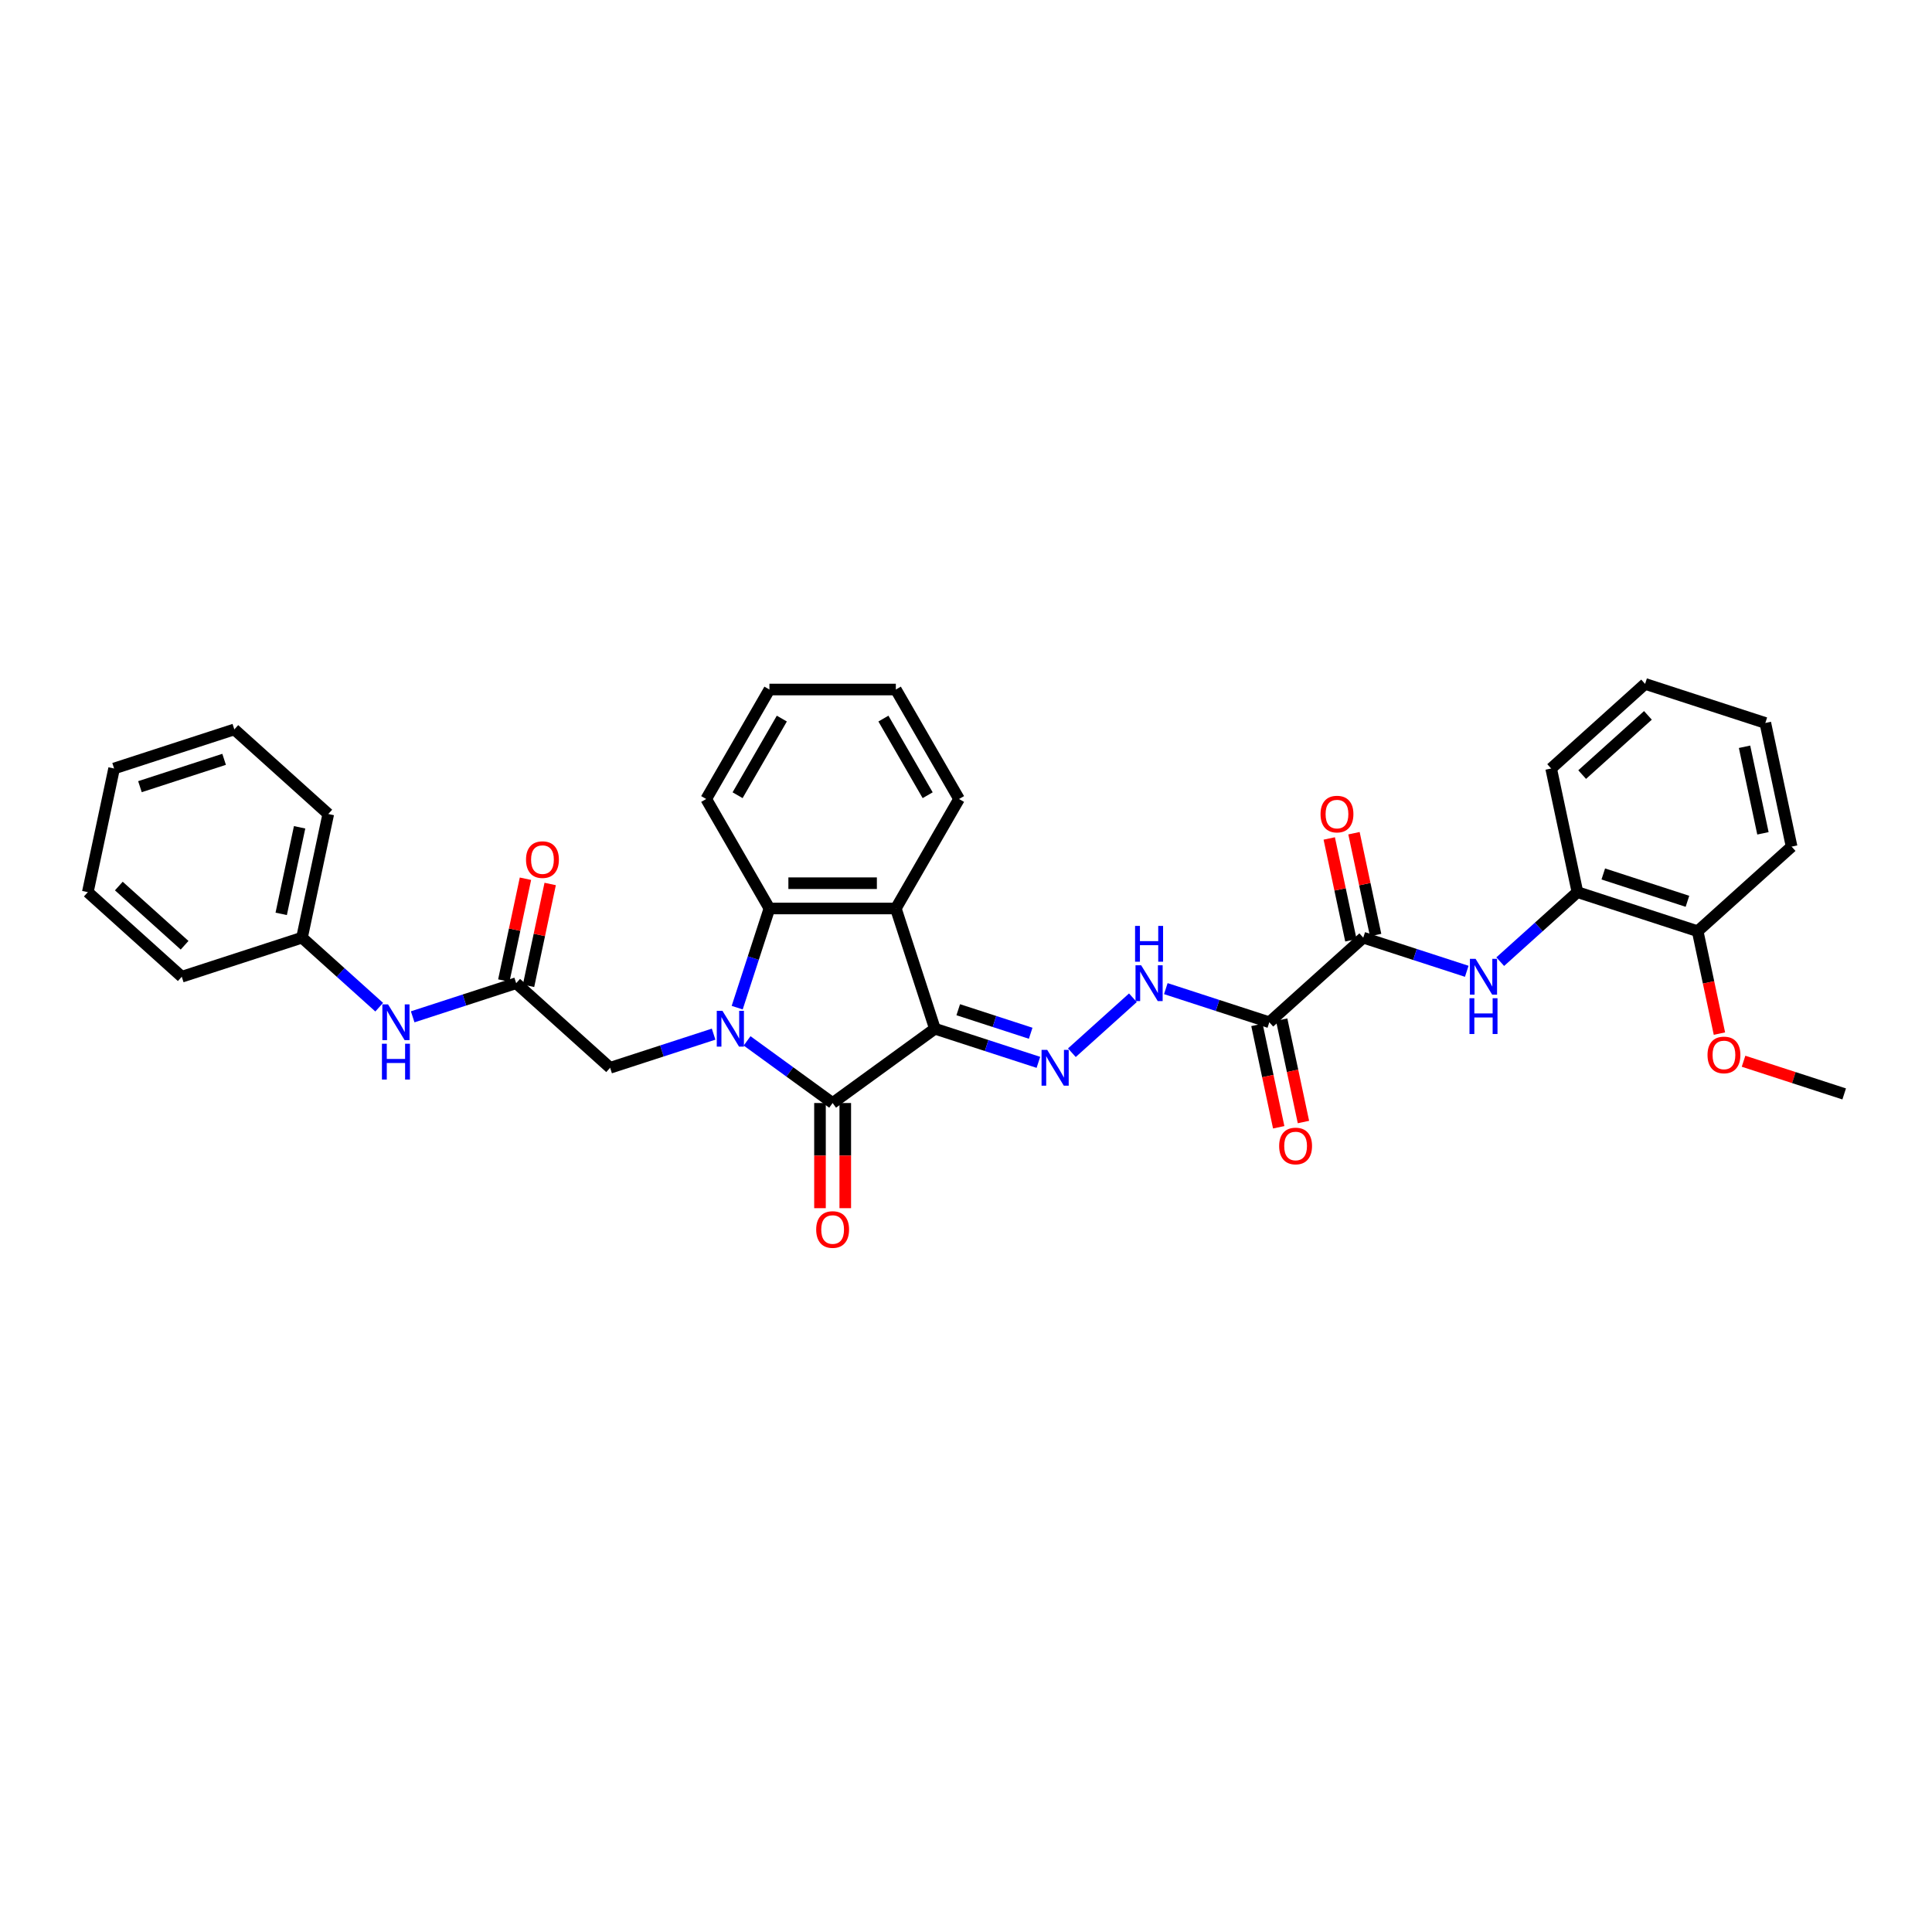 <?xml version='1.0' encoding='iso-8859-1'?>
<svg version='1.1' baseProfile='full'
              xmlns='http://www.w3.org/2000/svg'
                      xmlns:rdkit='http://www.rdkit.org/xml'
                      xmlns:xlink='http://www.w3.org/1999/xlink'
                  xml:space='preserve'
width='1000px' height='1000px' viewBox='0 0 1000 1000'>
<!-- END OF HEADER -->
<rect style='opacity:1.0;fill:#FFFFFF;stroke:none' width='1000' height='1000' x='0' y='0'> </rect>
<path class='bond-1' d='M 483.904,532.463 L 430.966,570.924' style='fill:none;fill-rule:evenodd;stroke:#000000;stroke-width:6px;stroke-linecap:butt;stroke-linejoin:miter;stroke-opacity:1' />
<path class='bond-2' d='M 483.904,532.463 L 463.683,470.232' style='fill:none;fill-rule:evenodd;stroke:#000000;stroke-width:6px;stroke-linecap:butt;stroke-linejoin:miter;stroke-opacity:1' />
<path class='bond-4' d='M 483.904,532.463 L 510.688,541.166' style='fill:none;fill-rule:evenodd;stroke:#000000;stroke-width:6px;stroke-linecap:butt;stroke-linejoin:miter;stroke-opacity:1' />
<path class='bond-4' d='M 510.688,541.166 L 537.471,549.868' style='fill:none;fill-rule:evenodd;stroke:#0000FF;stroke-width:6px;stroke-linecap:butt;stroke-linejoin:miter;stroke-opacity:1' />
<path class='bond-4' d='M 495.983,522.627 L 514.732,528.719' style='fill:none;fill-rule:evenodd;stroke:#000000;stroke-width:6px;stroke-linecap:butt;stroke-linejoin:miter;stroke-opacity:1' />
<path class='bond-4' d='M 514.732,528.719 L 533.48,534.811' style='fill:none;fill-rule:evenodd;stroke:#0000FF;stroke-width:6px;stroke-linecap:butt;stroke-linejoin:miter;stroke-opacity:1' />
<path class='bond-0' d='M 386.693,538.757 L 408.83,554.841' style='fill:none;fill-rule:evenodd;stroke:#0000FF;stroke-width:6px;stroke-linecap:butt;stroke-linejoin:miter;stroke-opacity:1' />
<path class='bond-0' d='M 408.83,554.841 L 430.966,570.924' style='fill:none;fill-rule:evenodd;stroke:#000000;stroke-width:6px;stroke-linecap:butt;stroke-linejoin:miter;stroke-opacity:1' />
<path class='bond-9' d='M 369.366,535.278 L 342.582,543.98' style='fill:none;fill-rule:evenodd;stroke:#0000FF;stroke-width:6px;stroke-linecap:butt;stroke-linejoin:miter;stroke-opacity:1' />
<path class='bond-9' d='M 342.582,543.98 L 315.798,552.683' style='fill:none;fill-rule:evenodd;stroke:#000000;stroke-width:6px;stroke-linecap:butt;stroke-linejoin:miter;stroke-opacity:1' />
<path class='bond-34' d='M 381.571,521.562 L 389.91,495.897' style='fill:none;fill-rule:evenodd;stroke:#0000FF;stroke-width:6px;stroke-linecap:butt;stroke-linejoin:miter;stroke-opacity:1' />
<path class='bond-34' d='M 389.91,495.897 L 398.249,470.232' style='fill:none;fill-rule:evenodd;stroke:#000000;stroke-width:6px;stroke-linecap:butt;stroke-linejoin:miter;stroke-opacity:1' />
<path class='bond-12' d='M 424.423,570.924 L 424.423,598.138' style='fill:none;fill-rule:evenodd;stroke:#000000;stroke-width:6px;stroke-linecap:butt;stroke-linejoin:miter;stroke-opacity:1' />
<path class='bond-12' d='M 424.423,598.138 L 424.423,625.352' style='fill:none;fill-rule:evenodd;stroke:#FF0000;stroke-width:6px;stroke-linecap:butt;stroke-linejoin:miter;stroke-opacity:1' />
<path class='bond-12' d='M 437.51,570.924 L 437.51,598.138' style='fill:none;fill-rule:evenodd;stroke:#000000;stroke-width:6px;stroke-linecap:butt;stroke-linejoin:miter;stroke-opacity:1' />
<path class='bond-12' d='M 437.51,598.138 L 437.51,625.352' style='fill:none;fill-rule:evenodd;stroke:#FF0000;stroke-width:6px;stroke-linecap:butt;stroke-linejoin:miter;stroke-opacity:1' />
<path class='bond-3' d='M 463.683,470.232 L 398.249,470.232' style='fill:none;fill-rule:evenodd;stroke:#000000;stroke-width:6px;stroke-linecap:butt;stroke-linejoin:miter;stroke-opacity:1' />
<path class='bond-3' d='M 453.868,457.145 L 408.065,457.145' style='fill:none;fill-rule:evenodd;stroke:#000000;stroke-width:6px;stroke-linecap:butt;stroke-linejoin:miter;stroke-opacity:1' />
<path class='bond-19' d='M 463.683,470.232 L 496.4,413.564' style='fill:none;fill-rule:evenodd;stroke:#000000;stroke-width:6px;stroke-linecap:butt;stroke-linejoin:miter;stroke-opacity:1' />
<path class='bond-20' d='M 398.249,470.232 L 365.532,413.564' style='fill:none;fill-rule:evenodd;stroke:#000000;stroke-width:6px;stroke-linecap:butt;stroke-linejoin:miter;stroke-opacity:1' />
<path class='bond-8' d='M 554.798,544.882 L 586.39,516.437' style='fill:none;fill-rule:evenodd;stroke:#0000FF;stroke-width:6px;stroke-linecap:butt;stroke-linejoin:miter;stroke-opacity:1' />
<path class='bond-5' d='M 656.993,529.119 L 630.209,520.417' style='fill:none;fill-rule:evenodd;stroke:#000000;stroke-width:6px;stroke-linecap:butt;stroke-linejoin:miter;stroke-opacity:1' />
<path class='bond-5' d='M 630.209,520.417 L 603.425,511.714' style='fill:none;fill-rule:evenodd;stroke:#0000FF;stroke-width:6px;stroke-linecap:butt;stroke-linejoin:miter;stroke-opacity:1' />
<path class='bond-6' d='M 656.993,529.119 L 705.62,485.336' style='fill:none;fill-rule:evenodd;stroke:#000000;stroke-width:6px;stroke-linecap:butt;stroke-linejoin:miter;stroke-opacity:1' />
<path class='bond-14' d='M 650.593,530.48 L 656.225,556.979' style='fill:none;fill-rule:evenodd;stroke:#000000;stroke-width:6px;stroke-linecap:butt;stroke-linejoin:miter;stroke-opacity:1' />
<path class='bond-14' d='M 656.225,556.979 L 661.858,583.478' style='fill:none;fill-rule:evenodd;stroke:#FF0000;stroke-width:6px;stroke-linecap:butt;stroke-linejoin:miter;stroke-opacity:1' />
<path class='bond-14' d='M 663.394,527.759 L 669.026,554.258' style='fill:none;fill-rule:evenodd;stroke:#000000;stroke-width:6px;stroke-linecap:butt;stroke-linejoin:miter;stroke-opacity:1' />
<path class='bond-14' d='M 669.026,554.258 L 674.659,580.757' style='fill:none;fill-rule:evenodd;stroke:#FF0000;stroke-width:6px;stroke-linecap:butt;stroke-linejoin:miter;stroke-opacity:1' />
<path class='bond-7' d='M 705.62,485.336 L 732.404,494.038' style='fill:none;fill-rule:evenodd;stroke:#000000;stroke-width:6px;stroke-linecap:butt;stroke-linejoin:miter;stroke-opacity:1' />
<path class='bond-7' d='M 732.404,494.038 L 759.188,502.741' style='fill:none;fill-rule:evenodd;stroke:#0000FF;stroke-width:6px;stroke-linecap:butt;stroke-linejoin:miter;stroke-opacity:1' />
<path class='bond-15' d='M 712.02,483.975 L 706.418,457.62' style='fill:none;fill-rule:evenodd;stroke:#000000;stroke-width:6px;stroke-linecap:butt;stroke-linejoin:miter;stroke-opacity:1' />
<path class='bond-15' d='M 706.418,457.62 L 700.817,431.265' style='fill:none;fill-rule:evenodd;stroke:#FF0000;stroke-width:6px;stroke-linecap:butt;stroke-linejoin:miter;stroke-opacity:1' />
<path class='bond-15' d='M 699.22,486.696 L 693.618,460.341' style='fill:none;fill-rule:evenodd;stroke:#000000;stroke-width:6px;stroke-linecap:butt;stroke-linejoin:miter;stroke-opacity:1' />
<path class='bond-15' d='M 693.618,460.341 L 688.016,433.986' style='fill:none;fill-rule:evenodd;stroke:#FF0000;stroke-width:6px;stroke-linecap:butt;stroke-linejoin:miter;stroke-opacity:1' />
<path class='bond-11' d='M 776.515,497.755 L 796.497,479.764' style='fill:none;fill-rule:evenodd;stroke:#0000FF;stroke-width:6px;stroke-linecap:butt;stroke-linejoin:miter;stroke-opacity:1' />
<path class='bond-11' d='M 796.497,479.764 L 816.478,461.772' style='fill:none;fill-rule:evenodd;stroke:#000000;stroke-width:6px;stroke-linecap:butt;stroke-linejoin:miter;stroke-opacity:1' />
<path class='bond-10' d='M 315.798,552.683 L 267.171,508.899' style='fill:none;fill-rule:evenodd;stroke:#000000;stroke-width:6px;stroke-linecap:butt;stroke-linejoin:miter;stroke-opacity:1' />
<path class='bond-13' d='M 267.171,508.899 L 240.387,517.602' style='fill:none;fill-rule:evenodd;stroke:#000000;stroke-width:6px;stroke-linecap:butt;stroke-linejoin:miter;stroke-opacity:1' />
<path class='bond-13' d='M 240.387,517.602 L 213.603,526.304' style='fill:none;fill-rule:evenodd;stroke:#0000FF;stroke-width:6px;stroke-linecap:butt;stroke-linejoin:miter;stroke-opacity:1' />
<path class='bond-16' d='M 273.571,510.26 L 279.173,483.905' style='fill:none;fill-rule:evenodd;stroke:#000000;stroke-width:6px;stroke-linecap:butt;stroke-linejoin:miter;stroke-opacity:1' />
<path class='bond-16' d='M 279.173,483.905 L 284.775,457.55' style='fill:none;fill-rule:evenodd;stroke:#FF0000;stroke-width:6px;stroke-linecap:butt;stroke-linejoin:miter;stroke-opacity:1' />
<path class='bond-16' d='M 260.771,507.539 L 266.373,481.184' style='fill:none;fill-rule:evenodd;stroke:#000000;stroke-width:6px;stroke-linecap:butt;stroke-linejoin:miter;stroke-opacity:1' />
<path class='bond-16' d='M 266.373,481.184 L 271.974,454.829' style='fill:none;fill-rule:evenodd;stroke:#FF0000;stroke-width:6px;stroke-linecap:butt;stroke-linejoin:miter;stroke-opacity:1' />
<path class='bond-17' d='M 816.478,461.772 L 878.71,481.992' style='fill:none;fill-rule:evenodd;stroke:#000000;stroke-width:6px;stroke-linecap:butt;stroke-linejoin:miter;stroke-opacity:1' />
<path class='bond-17' d='M 829.857,452.359 L 873.419,466.513' style='fill:none;fill-rule:evenodd;stroke:#000000;stroke-width:6px;stroke-linecap:butt;stroke-linejoin:miter;stroke-opacity:1' />
<path class='bond-22' d='M 816.478,461.772 L 802.874,397.768' style='fill:none;fill-rule:evenodd;stroke:#000000;stroke-width:6px;stroke-linecap:butt;stroke-linejoin:miter;stroke-opacity:1' />
<path class='bond-18' d='M 196.276,521.319 L 176.294,503.327' style='fill:none;fill-rule:evenodd;stroke:#0000FF;stroke-width:6px;stroke-linecap:butt;stroke-linejoin:miter;stroke-opacity:1' />
<path class='bond-18' d='M 176.294,503.327 L 156.313,485.336' style='fill:none;fill-rule:evenodd;stroke:#000000;stroke-width:6px;stroke-linecap:butt;stroke-linejoin:miter;stroke-opacity:1' />
<path class='bond-21' d='M 878.71,481.992 L 884.342,508.491' style='fill:none;fill-rule:evenodd;stroke:#000000;stroke-width:6px;stroke-linecap:butt;stroke-linejoin:miter;stroke-opacity:1' />
<path class='bond-21' d='M 884.342,508.491 L 889.975,534.99' style='fill:none;fill-rule:evenodd;stroke:#FF0000;stroke-width:6px;stroke-linecap:butt;stroke-linejoin:miter;stroke-opacity:1' />
<path class='bond-23' d='M 878.71,481.992 L 927.337,438.208' style='fill:none;fill-rule:evenodd;stroke:#000000;stroke-width:6px;stroke-linecap:butt;stroke-linejoin:miter;stroke-opacity:1' />
<path class='bond-24' d='M 156.313,485.336 L 169.917,421.332' style='fill:none;fill-rule:evenodd;stroke:#000000;stroke-width:6px;stroke-linecap:butt;stroke-linejoin:miter;stroke-opacity:1' />
<path class='bond-24' d='M 145.553,473.014 L 155.076,428.211' style='fill:none;fill-rule:evenodd;stroke:#000000;stroke-width:6px;stroke-linecap:butt;stroke-linejoin:miter;stroke-opacity:1' />
<path class='bond-25' d='M 156.313,485.336 L 94.081,505.556' style='fill:none;fill-rule:evenodd;stroke:#000000;stroke-width:6px;stroke-linecap:butt;stroke-linejoin:miter;stroke-opacity:1' />
<path class='bond-27' d='M 496.4,413.564 L 463.683,356.897' style='fill:none;fill-rule:evenodd;stroke:#000000;stroke-width:6px;stroke-linecap:butt;stroke-linejoin:miter;stroke-opacity:1' />
<path class='bond-27' d='M 480.159,411.607 L 457.257,371.94' style='fill:none;fill-rule:evenodd;stroke:#000000;stroke-width:6px;stroke-linecap:butt;stroke-linejoin:miter;stroke-opacity:1' />
<path class='bond-35' d='M 365.532,413.564 L 398.249,356.897' style='fill:none;fill-rule:evenodd;stroke:#000000;stroke-width:6px;stroke-linecap:butt;stroke-linejoin:miter;stroke-opacity:1' />
<path class='bond-35' d='M 381.774,411.607 L 404.675,371.94' style='fill:none;fill-rule:evenodd;stroke:#000000;stroke-width:6px;stroke-linecap:butt;stroke-linejoin:miter;stroke-opacity:1' />
<path class='bond-26' d='M 902.456,549.292 L 928.501,557.754' style='fill:none;fill-rule:evenodd;stroke:#FF0000;stroke-width:6px;stroke-linecap:butt;stroke-linejoin:miter;stroke-opacity:1' />
<path class='bond-26' d='M 928.501,557.754 L 954.545,566.216' style='fill:none;fill-rule:evenodd;stroke:#000000;stroke-width:6px;stroke-linecap:butt;stroke-linejoin:miter;stroke-opacity:1' />
<path class='bond-29' d='M 802.874,397.768 L 851.501,353.984' style='fill:none;fill-rule:evenodd;stroke:#000000;stroke-width:6px;stroke-linecap:butt;stroke-linejoin:miter;stroke-opacity:1' />
<path class='bond-29' d='M 818.925,400.926 L 852.963,370.277' style='fill:none;fill-rule:evenodd;stroke:#000000;stroke-width:6px;stroke-linecap:butt;stroke-linejoin:miter;stroke-opacity:1' />
<path class='bond-36' d='M 927.337,438.208 L 913.732,374.204' style='fill:none;fill-rule:evenodd;stroke:#000000;stroke-width:6px;stroke-linecap:butt;stroke-linejoin:miter;stroke-opacity:1' />
<path class='bond-36' d='M 912.495,431.329 L 902.972,386.526' style='fill:none;fill-rule:evenodd;stroke:#000000;stroke-width:6px;stroke-linecap:butt;stroke-linejoin:miter;stroke-opacity:1' />
<path class='bond-31' d='M 169.917,421.332 L 121.29,377.548' style='fill:none;fill-rule:evenodd;stroke:#000000;stroke-width:6px;stroke-linecap:butt;stroke-linejoin:miter;stroke-opacity:1' />
<path class='bond-32' d='M 94.081,505.556 L 45.455,461.772' style='fill:none;fill-rule:evenodd;stroke:#000000;stroke-width:6px;stroke-linecap:butt;stroke-linejoin:miter;stroke-opacity:1' />
<path class='bond-32' d='M 95.544,489.263 L 61.505,458.614' style='fill:none;fill-rule:evenodd;stroke:#000000;stroke-width:6px;stroke-linecap:butt;stroke-linejoin:miter;stroke-opacity:1' />
<path class='bond-28' d='M 463.683,356.897 L 398.249,356.897' style='fill:none;fill-rule:evenodd;stroke:#000000;stroke-width:6px;stroke-linecap:butt;stroke-linejoin:miter;stroke-opacity:1' />
<path class='bond-30' d='M 851.501,353.984 L 913.732,374.204' style='fill:none;fill-rule:evenodd;stroke:#000000;stroke-width:6px;stroke-linecap:butt;stroke-linejoin:miter;stroke-opacity:1' />
<path class='bond-37' d='M 121.29,377.548 L 59.059,397.768' style='fill:none;fill-rule:evenodd;stroke:#000000;stroke-width:6px;stroke-linecap:butt;stroke-linejoin:miter;stroke-opacity:1' />
<path class='bond-37' d='M 116,393.027 L 72.438,407.181' style='fill:none;fill-rule:evenodd;stroke:#000000;stroke-width:6px;stroke-linecap:butt;stroke-linejoin:miter;stroke-opacity:1' />
<path class='bond-33' d='M 45.455,461.772 L 59.059,397.768' style='fill:none;fill-rule:evenodd;stroke:#000000;stroke-width:6px;stroke-linecap:butt;stroke-linejoin:miter;stroke-opacity:1' />
<path  class='atom-1' d='M 373.933 523.197
L 380.005 533.013
Q 380.607 533.981, 381.576 535.735
Q 382.544 537.488, 382.597 537.593
L 382.597 523.197
L 385.057 523.197
L 385.057 541.728
L 382.518 541.728
L 376.001 530.997
Q 375.242 529.741, 374.43 528.301
Q 373.645 526.862, 373.41 526.417
L 373.41 541.728
L 371.002 541.728
L 371.002 523.197
L 373.933 523.197
' fill='#0000FF'/>
<path  class='atom-5' d='M 542.039 543.418
L 548.111 553.233
Q 548.713 554.201, 549.681 555.955
Q 550.65 557.708, 550.702 557.813
L 550.702 543.418
L 553.163 543.418
L 553.163 561.949
L 550.624 561.949
L 544.106 551.217
Q 543.347 549.961, 542.536 548.521
Q 541.751 547.082, 541.515 546.637
L 541.515 561.949
L 539.107 561.949
L 539.107 543.418
L 542.039 543.418
' fill='#0000FF'/>
<path  class='atom-8' d='M 763.755 496.29
L 769.827 506.105
Q 770.429 507.074, 771.398 508.827
Q 772.366 510.581, 772.419 510.686
L 772.419 496.29
L 774.879 496.29
L 774.879 514.821
L 772.34 514.821
L 765.823 504.09
Q 765.064 502.834, 764.253 501.394
Q 763.467 499.955, 763.232 499.51
L 763.232 514.821
L 760.824 514.821
L 760.824 496.29
L 763.755 496.29
' fill='#0000FF'/>
<path  class='atom-8' d='M 760.601 516.674
L 763.114 516.674
L 763.114 524.553
L 772.589 524.553
L 772.589 516.674
L 775.101 516.674
L 775.101 535.205
L 772.589 535.205
L 772.589 526.646
L 763.114 526.646
L 763.114 535.205
L 760.601 535.205
L 760.601 516.674
' fill='#0000FF'/>
<path  class='atom-9' d='M 590.666 499.634
L 596.738 509.449
Q 597.34 510.417, 598.308 512.171
Q 599.277 513.925, 599.329 514.029
L 599.329 499.634
L 601.789 499.634
L 601.789 518.165
L 599.251 518.165
L 592.733 507.434
Q 591.974 506.177, 591.163 504.738
Q 590.378 503.298, 590.142 502.853
L 590.142 518.165
L 587.734 518.165
L 587.734 499.634
L 590.666 499.634
' fill='#0000FF'/>
<path  class='atom-9' d='M 587.512 479.25
L 590.024 479.25
L 590.024 487.128
L 599.499 487.128
L 599.499 479.25
L 602.012 479.25
L 602.012 497.781
L 599.499 497.781
L 599.499 489.222
L 590.024 489.222
L 590.024 497.781
L 587.512 497.781
L 587.512 479.25
' fill='#0000FF'/>
<path  class='atom-13' d='M 422.46 636.41
Q 422.46 631.961, 424.659 629.474
Q 426.857 626.988, 430.966 626.988
Q 435.076 626.988, 437.274 629.474
Q 439.473 631.961, 439.473 636.41
Q 439.473 640.912, 437.248 643.477
Q 435.023 646.016, 430.966 646.016
Q 426.883 646.016, 424.659 643.477
Q 422.46 640.938, 422.46 636.41
M 430.966 643.922
Q 433.793 643.922, 435.311 642.038
Q 436.855 640.127, 436.855 636.41
Q 436.855 632.772, 435.311 630.94
Q 433.793 629.082, 430.966 629.082
Q 428.14 629.082, 426.595 630.914
Q 425.077 632.746, 425.077 636.41
Q 425.077 640.153, 426.595 642.038
Q 428.14 643.922, 430.966 643.922
' fill='#FF0000'/>
<path  class='atom-14' d='M 200.843 519.854
L 206.916 529.669
Q 207.518 530.637, 208.486 532.391
Q 209.455 534.145, 209.507 534.249
L 209.507 519.854
L 211.967 519.854
L 211.967 538.385
L 209.428 538.385
L 202.911 527.654
Q 202.152 526.397, 201.341 524.958
Q 200.556 523.518, 200.32 523.073
L 200.32 538.385
L 197.912 538.385
L 197.912 519.854
L 200.843 519.854
' fill='#0000FF'/>
<path  class='atom-14' d='M 197.69 540.238
L 200.202 540.238
L 200.202 548.116
L 209.677 548.116
L 209.677 540.238
L 212.19 540.238
L 212.19 558.769
L 209.677 558.769
L 209.677 550.21
L 200.202 550.21
L 200.202 558.769
L 197.69 558.769
L 197.69 540.238
' fill='#0000FF'/>
<path  class='atom-15' d='M 662.091 593.176
Q 662.091 588.726, 664.29 586.24
Q 666.488 583.753, 670.598 583.753
Q 674.707 583.753, 676.905 586.24
Q 679.104 588.726, 679.104 593.176
Q 679.104 597.678, 676.879 600.243
Q 674.655 602.782, 670.598 602.782
Q 666.515 602.782, 664.29 600.243
Q 662.091 597.704, 662.091 593.176
M 670.598 600.688
Q 673.424 600.688, 674.942 598.803
Q 676.487 596.892, 676.487 593.176
Q 676.487 589.538, 674.942 587.706
Q 673.424 585.847, 670.598 585.847
Q 667.771 585.847, 666.227 587.679
Q 664.709 589.512, 664.709 593.176
Q 664.709 596.919, 666.227 598.803
Q 667.771 600.688, 670.598 600.688
' fill='#FF0000'/>
<path  class='atom-16' d='M 683.509 421.384
Q 683.509 416.934, 685.708 414.448
Q 687.906 411.961, 692.016 411.961
Q 696.125 411.961, 698.323 414.448
Q 700.522 416.934, 700.522 421.384
Q 700.522 425.886, 698.297 428.451
Q 696.072 430.99, 692.016 430.99
Q 687.932 430.99, 685.708 428.451
Q 683.509 425.912, 683.509 421.384
M 692.016 428.896
Q 694.842 428.896, 696.36 427.011
Q 697.905 425.101, 697.905 421.384
Q 697.905 417.746, 696.36 415.914
Q 694.842 414.055, 692.016 414.055
Q 689.189 414.055, 687.645 415.887
Q 686.126 417.72, 686.126 421.384
Q 686.126 425.127, 687.645 427.011
Q 689.189 428.896, 692.016 428.896
' fill='#FF0000'/>
<path  class='atom-17' d='M 272.269 444.948
Q 272.269 440.498, 274.468 438.012
Q 276.666 435.525, 280.775 435.525
Q 284.885 435.525, 287.083 438.012
Q 289.282 440.498, 289.282 444.948
Q 289.282 449.449, 287.057 452.014
Q 284.832 454.553, 280.775 454.553
Q 276.692 454.553, 274.468 452.014
Q 272.269 449.476, 272.269 444.948
M 280.775 452.459
Q 283.602 452.459, 285.12 450.575
Q 286.665 448.664, 286.665 444.948
Q 286.665 441.309, 285.12 439.477
Q 283.602 437.619, 280.775 437.619
Q 277.949 437.619, 276.405 439.451
Q 274.886 441.283, 274.886 444.948
Q 274.886 448.69, 276.405 450.575
Q 277.949 452.459, 280.775 452.459
' fill='#FF0000'/>
<path  class='atom-22' d='M 883.808 546.049
Q 883.808 541.599, 886.006 539.113
Q 888.205 536.626, 892.314 536.626
Q 896.423 536.626, 898.622 539.113
Q 900.821 541.599, 900.821 546.049
Q 900.821 550.55, 898.596 553.115
Q 896.371 555.654, 892.314 555.654
Q 888.231 555.654, 886.006 553.115
Q 883.808 550.577, 883.808 546.049
M 892.314 553.56
Q 895.141 553.56, 896.659 551.676
Q 898.203 549.765, 898.203 546.049
Q 898.203 542.41, 896.659 540.578
Q 895.141 538.72, 892.314 538.72
Q 889.487 538.72, 887.943 540.552
Q 886.425 542.384, 886.425 546.049
Q 886.425 549.791, 887.943 551.676
Q 889.487 553.56, 892.314 553.56
' fill='#FF0000'/>
</svg>
